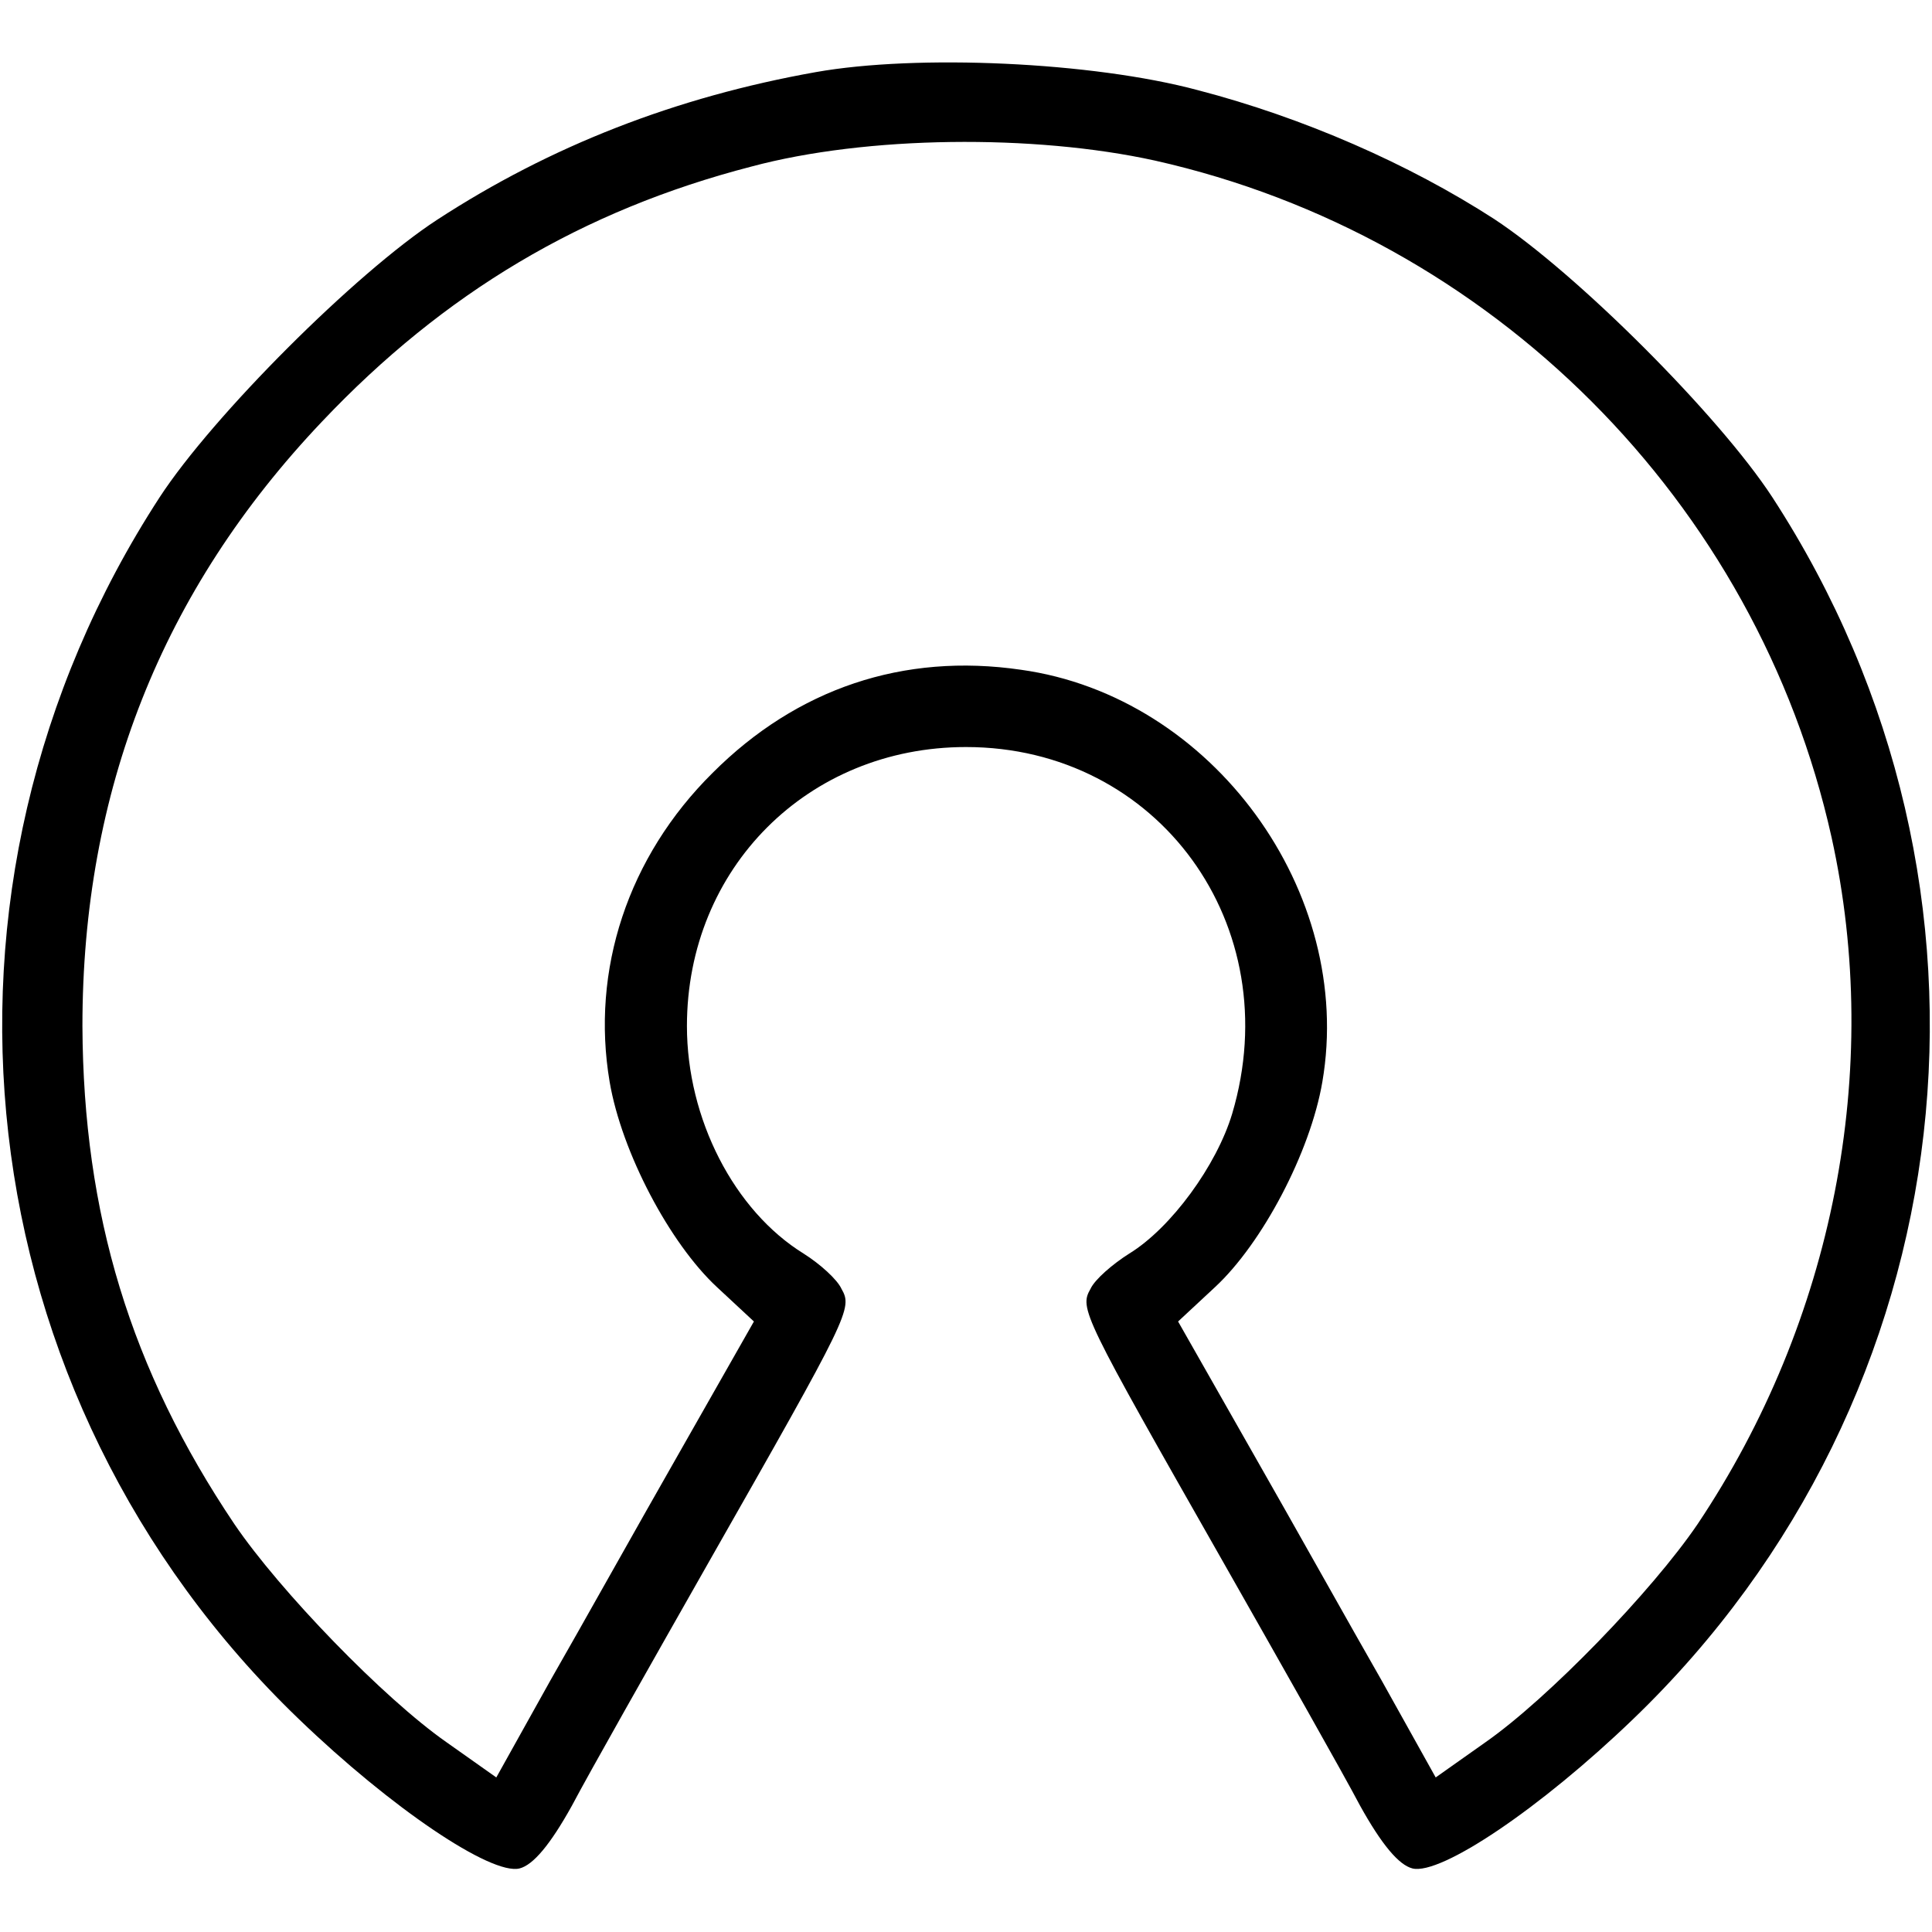 <?xml version="1.0" standalone="no"?>
<!DOCTYPE svg PUBLIC "-//W3C//DTD SVG 20010904//EN"
 "http://www.w3.org/TR/2001/REC-SVG-20010904/DTD/svg10.dtd">
<svg version="1.0" xmlns="http://www.w3.org/2000/svg"
 width="225pt" height="225pt" viewBox="0 0 225 225"
 preserveAspectRatio="xMidYMid meet">
<g transform="translate(0,225) scale(0.1,-0.1)"
fill="#000000" stroke="none">
<path d="M950 2166 c-163 -29 -309 -86 -441 -172 -95 -62 -261 -228 -323 -323
-296 -455 -228 -1048 162 -1423 108 -104 224 -182 257 -174 16 4 36 28 61 73
20 38 92 165 159 283 165 290 168 296 155 319 -5 11 -25 29 -44 41 -81 50
-136 157 -136 265 0 184 141 325 325 325 224 0 375 -208 310 -427 -18 -60 -71
-133 -120 -163 -19 -12 -40 -30 -45 -41 -13 -23 -10 -29 155 -319 67 -118 139
-245 159 -283 25 -45 45 -69 61 -73 33 -8 149 70 257 174 390 375 458 968 162
1423 -62 95 -228 261 -324 324 -99 64 -222 118 -345 150 -123 33 -327 42 -445
21z m395 -103 c392 -88 701 -397 788 -788 60 -271 2 -564 -156 -800 -53 -78
-174 -203 -247 -254 l-58 -41 -63 113 c-35 61 -102 181 -150 265 l-87 153 43
40 c55 51 111 157 125 239 38 221 -128 449 -351 480 -137 20 -261 -22 -359
-120 -99 -98 -142 -230 -120 -360 14 -82 70 -188 125 -239 l43 -40 -87 -153
c-48 -84 -115 -204 -150 -265 l-63 -113 -58 41 c-73 51 -194 176 -247 254
-121 180 -176 361 -177 580 0 273 92 507 279 704 142 150 303 246 500 297 134
36 329 38 470 7z"/>
</g>
</svg>
